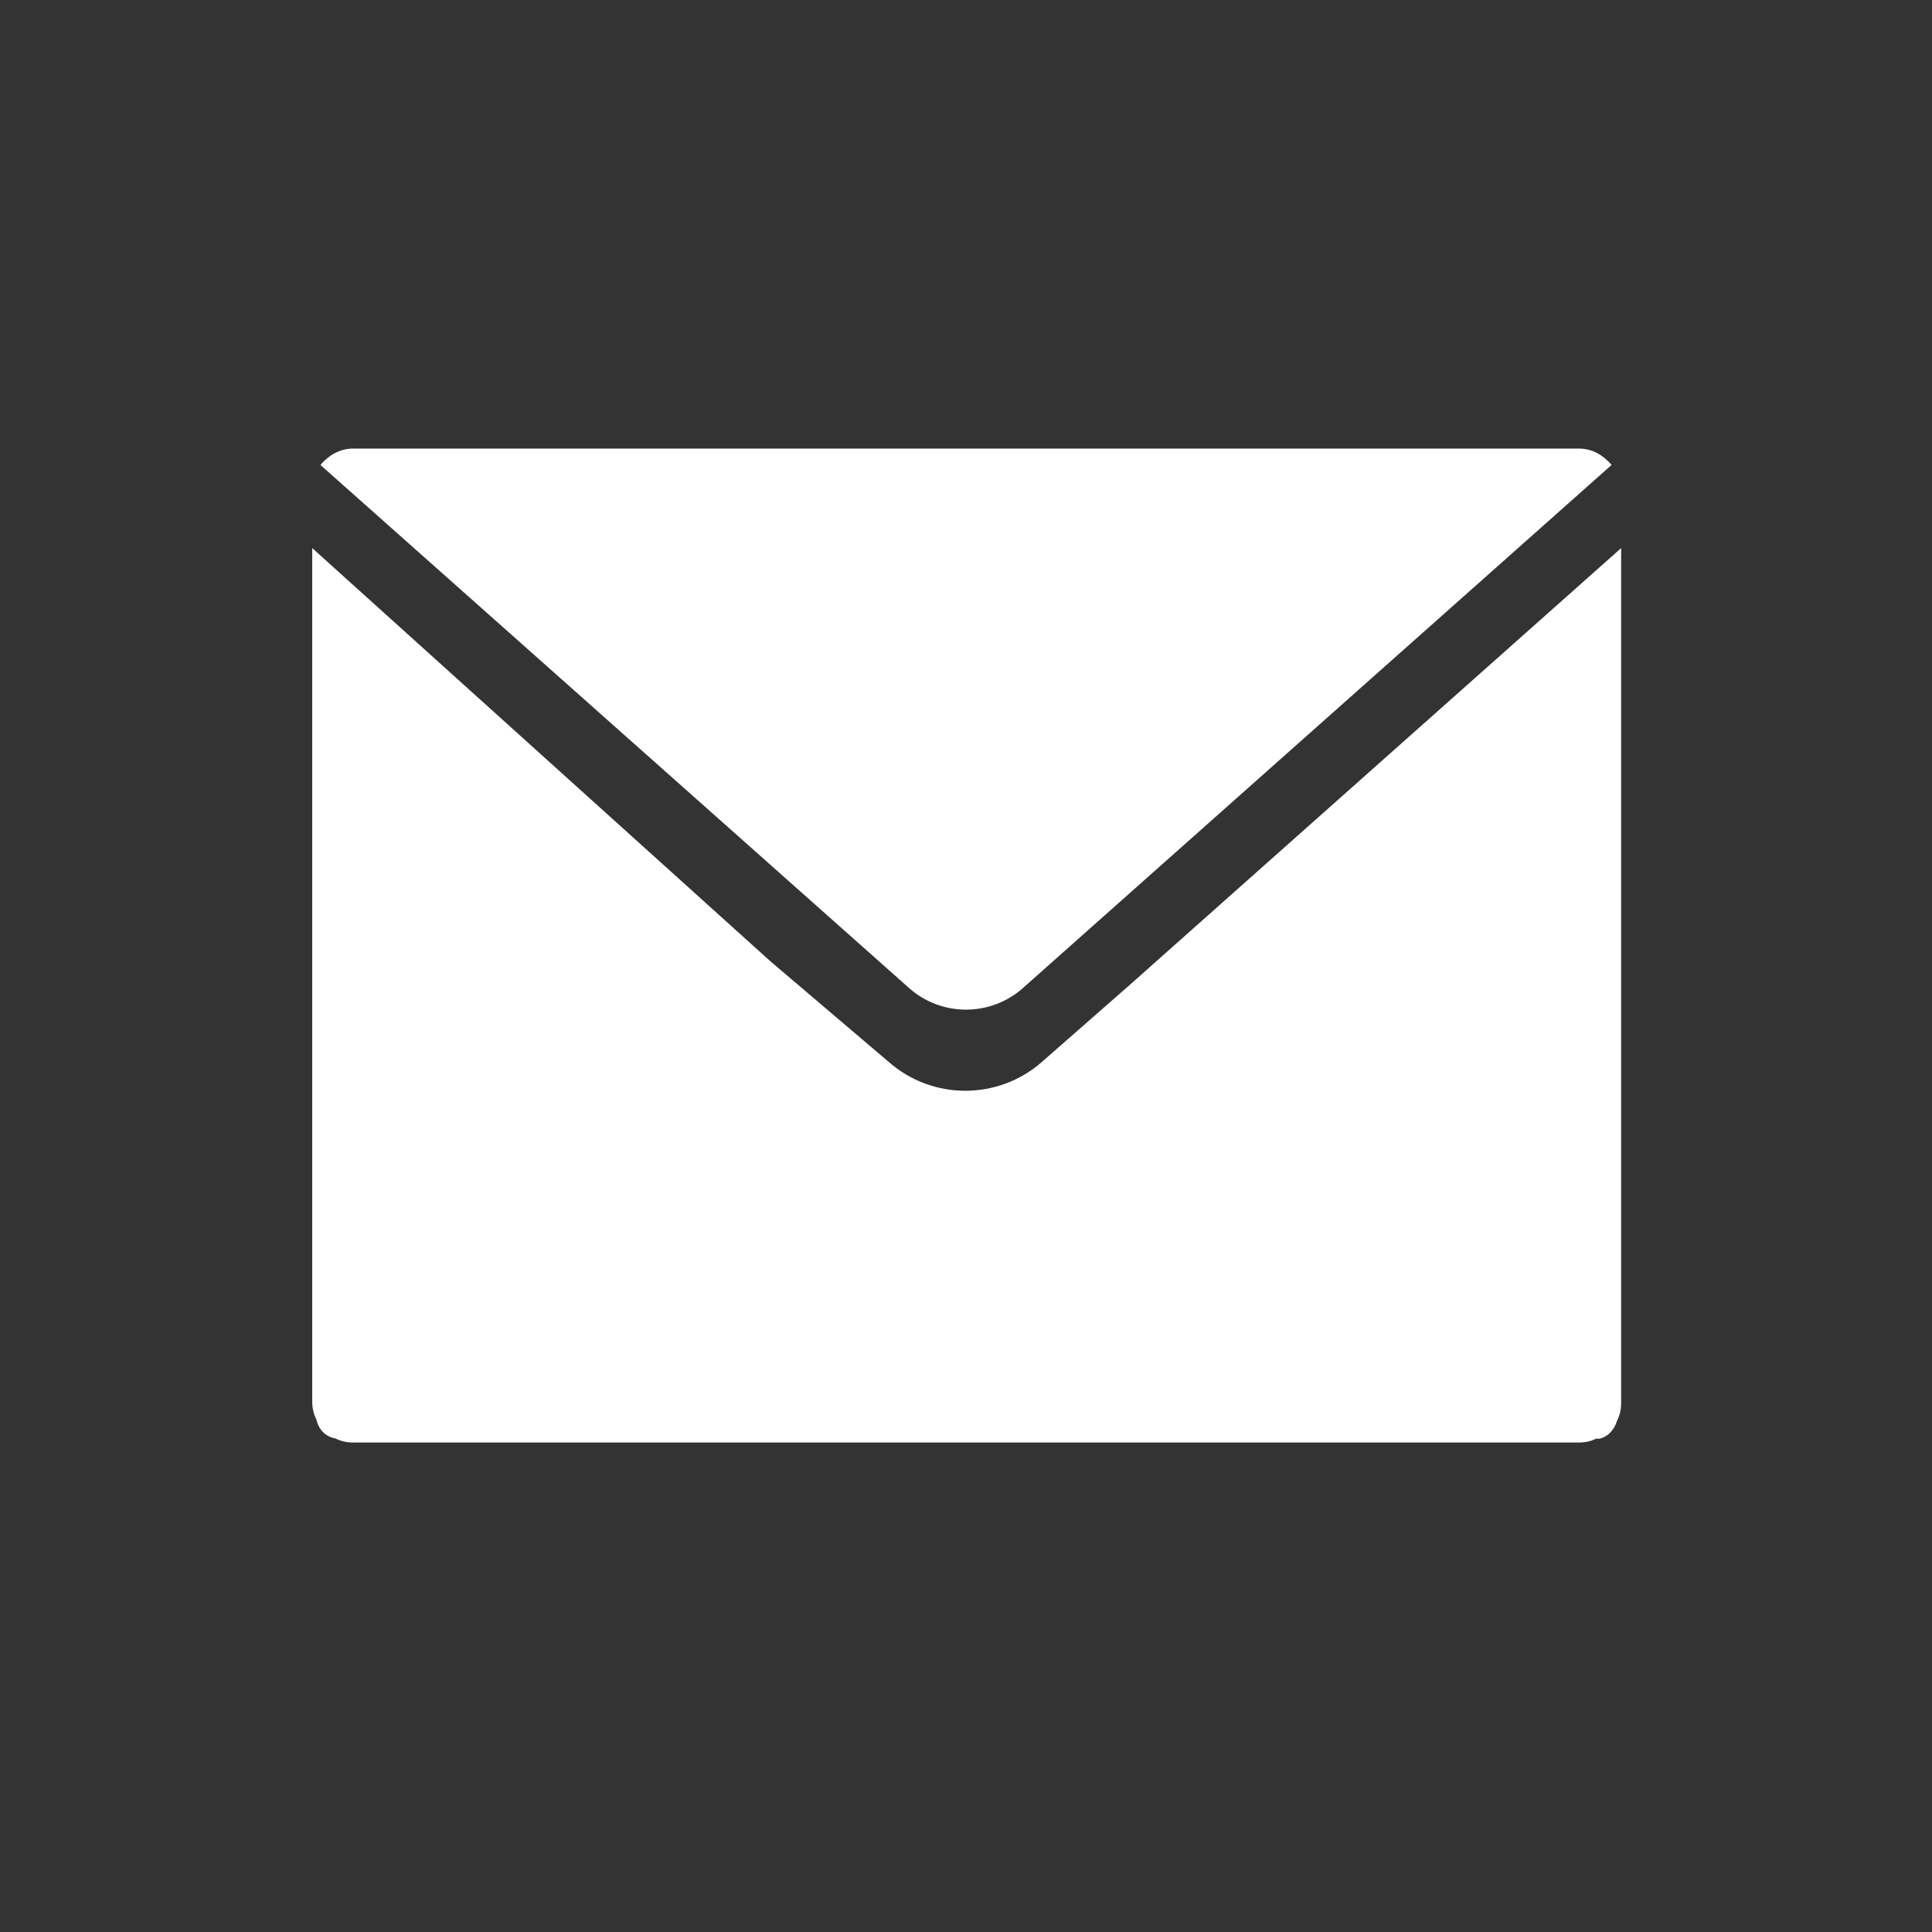 <?xml version="1.0" encoding="utf-8"?>
<!-- Generator: Adobe Illustrator 28.1.0, SVG Export Plug-In . SVG Version: 6.00 Build 0)  -->
<svg version="1.1" id="Layer_1" xmlns="http://www.w3.org/2000/svg" xmlns:xlink="http://www.w3.org/1999/xlink" x="0px" y="0px"
	 viewBox="0 0 141.7 141.7" style="enable-background:new 0 0 141.7 141.7;" xml:space="preserve">
<rect x="0" y="0" width="141.7" height="141.7" fill="#333333" stroke="none"/>
<style type="text/css">
	.st0{fill:#FFFFFF;}
</style>
<path class="st0" d="M75.1,72.4l43.1-38.3c-0.6-0.7-1.4-1.2-2.4-1.2H25.9c-1,0-1.8,0.5-2.4,1.2l43.1,38.3
	C69,74.6,72.7,74.6,75.1,72.4z"/>
<path class="st0" d="M118.6,104.2c0.2-0.4,0.3-0.8,0.3-1.3V40.2l-36,32l0,0l-6.5,5.7c-1.6,1.4-3.6,2.1-5.6,2.1c-2,0-4-0.7-5.6-2.1
	l-8.7-7.4L22.9,40.2v62.6c0,0.5,0.1,0.9,0.3,1.3c0.3,1.3,1.4,1.4,1.4,1.4c0.4,0.2,0.8,0.3,1.3,0.3h89.9c0.5,0,0.9-0.1,1.3-0.3
	C117.1,105.6,118.2,105.5,118.6,104.2z"/>
</svg>
